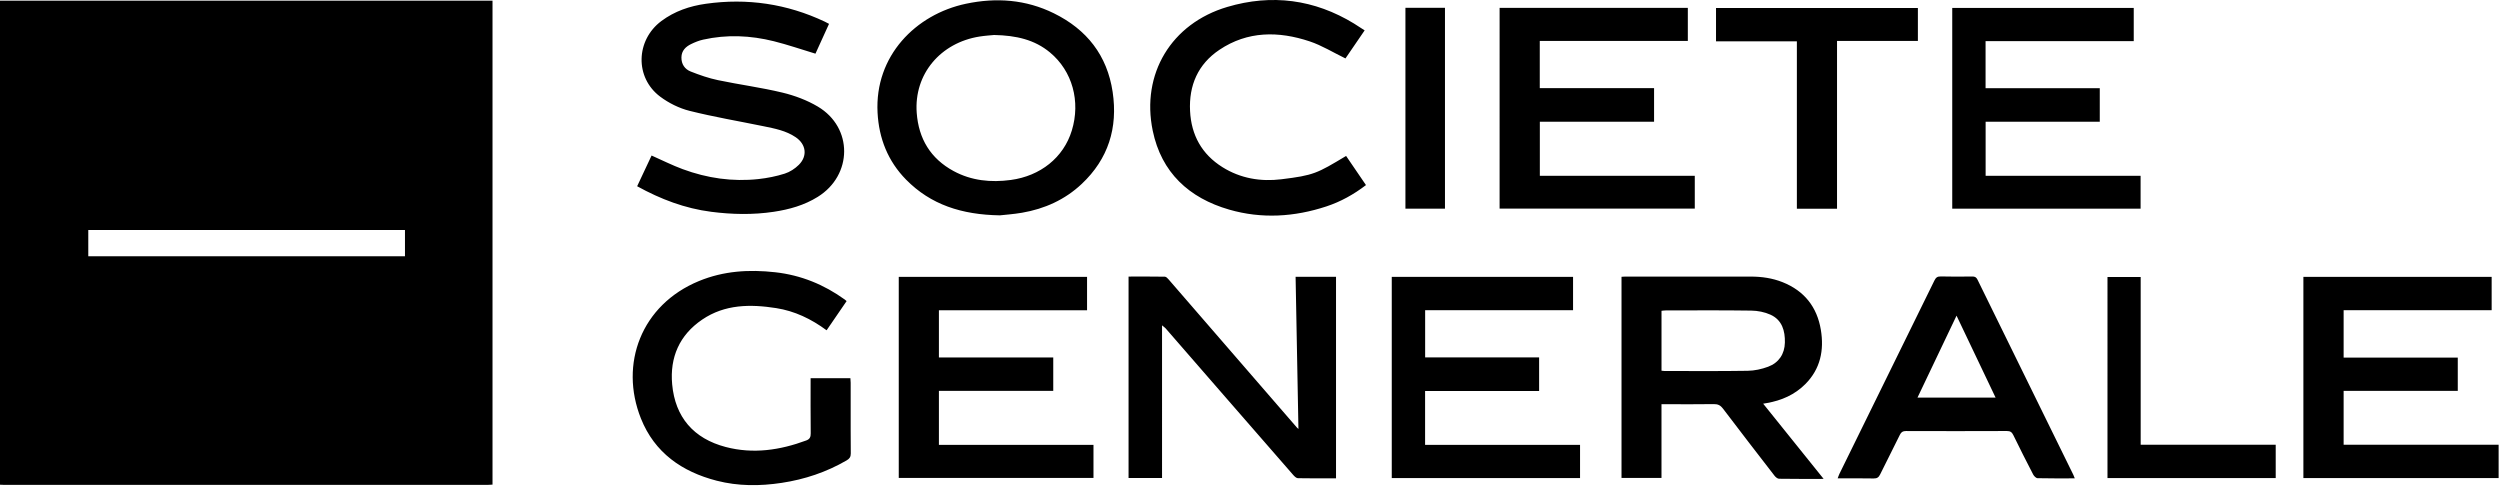 <svg xmlns="http://www.w3.org/2000/svg" width="175" height="34" viewBox="0 0 175 34">
    <path fill-rule="evenodd" d="M54.271 19.058c1.803.203 3.41.862 4.869 1.914.037.028.07.06.122.105l-1.4 2.043c-1.078-.796-2.235-1.35-3.532-1.553-1.806-.282-3.589-.273-5.176.804-1.597 1.083-2.273 2.647-2.103 4.53.209 2.303 1.499 3.797 3.747 4.388 1.923.505 3.802.224 5.64-.457.248-.092.314-.24.312-.496-.015-1.277-.007-2.553-.007-3.862h2.785c.007.115.019.216.019.317v3.3c.001.55.003 1.1.008 1.65.002.25-.096.373-.294.488-1.413.82-2.93 1.328-4.546 1.572-1.525.231-3.044.234-4.54-.15-2.44-.629-4.355-1.962-5.31-4.357-1.522-3.813.019-7.957 4.064-9.622 1.725-.71 3.508-.82 5.342-.614zM34.476.048v33.875c-.113.006-.225.018-.336.018H.28c-.094 0-.187-.007-.28-.011V.047h34.476zm88.085 19.313c.76.001 1.508.108 2.219.391 1.524.607 2.415 1.74 2.68 3.337.236 1.42-.029 2.734-1.083 3.794-.743.747-1.671 1.154-2.705 1.332l-.25.043 4.233 5.265c-1.093 0-2.106.007-3.12-.01-.108-.001-.242-.113-.317-.21-1.21-1.563-2.417-3.127-3.61-4.7-.173-.228-.35-.32-.638-.315-1.084.017-2.169.007-3.253.007h-.413v5.162h-2.798V19.375c.096-.006.186-.015.276-.015 2.927-.001 5.853-.004 8.779.001zm13.29-.01c.735.02 1.47.015 2.204.004.188-.003.287.05.372.224 2.232 4.556 4.471 9.108 6.708 13.66.03.06.051.125.1.246-.906 0-1.756.009-2.605-.012-.107-.003-.249-.145-.307-.257-.475-.915-.94-1.836-1.392-2.763-.1-.206-.215-.283-.449-.282-2.354.01-4.71.009-7.064.001-.218 0-.33.068-.426.264-.452.928-.927 1.844-1.381 2.771-.1.202-.212.29-.45.285-.825-.017-1.65-.007-2.524-.007.052-.134.08-.229.124-.317 2.217-4.511 4.437-9.021 6.65-13.534.099-.2.202-.289.44-.282zm-54.307.018c.09.002.192.114.264.197 2.4 2.767 4.797 5.537 7.195 8.307l1.781 2.056c.035.04.078.072.107.099l-.199-10.652h2.83v14.108c-.903 0-1.787.008-2.67-.01-.111-.003-.24-.127-.326-.226-1.584-1.812-3.164-3.629-4.743-5.445-1.397-1.606-2.792-3.213-4.19-4.818-.05-.056-.116-.098-.25-.211V33.46h-2.344v-14.1c.85 0 1.698-.007 2.545.008zm68.304.019v11.745h9.452v2.333h-11.776V19.388h2.324zm-39.734-.007v2.331H99.76v3.305h7.978v2.355h-7.982v3.77h10.847v2.323H97.423V19.38h12.69zm64.302 0v2.333h-10.362v3.32h7.99v2.328h-7.99v3.77h10.85v2.333h-13.667V19.38h13.179zm-98.322.002v2.337h-10.37v3.303h8.004v2.34h-8.004v3.777h10.82v2.315H62.913V19.383h13.182zm60.864 2.713l-2.734 5.737h5.468l-2.734-5.737zm-20.378-.365c-.088 0-.177.016-.274.025v4.194c.09.009.145.02.202.02 1.944 0 3.89.018 5.834-.014.477-.007.975-.116 1.424-.283.757-.283 1.158-.895 1.176-1.695.018-.815-.193-1.58-1.008-1.949-.409-.186-.893-.28-1.345-.286-2.002-.03-4.006-.014-6.009-.012zm-88.232-5.629H6.18v1.836h22.168v-1.836zM94.79 1.654c.238.145.469.3.735.472L94.182 4.09c-.858-.416-1.647-.907-2.505-1.194-2.176-.725-4.342-.735-6.32.592-1.499 1.006-2.142 2.487-2.053 4.279.084 1.692.823 3.03 2.267 3.934 1.26.79 2.68 1.027 4.126.848 2.265-.278 2.481-.402 4.53-1.633l1.391 2.04c-.864.66-1.775 1.165-2.774 1.494-2.243.739-4.53.879-6.8.223-2.814-.813-4.747-2.595-5.353-5.524-.821-3.974 1.297-7.501 5.22-8.664 3.106-.921 6.094-.533 8.88 1.168zM73.772.931c2.301 1.132 3.73 2.941 4.113 5.503.375 2.511-.302 4.69-2.168 6.444-1.171 1.102-2.594 1.742-4.177 2.014-.594.102-1.2.142-1.548.182-2.675-.043-4.841-.746-6.567-2.5-1.272-1.295-1.9-2.882-1.996-4.69-.21-3.973 2.674-6.88 6.189-7.622 2.12-.447 4.192-.297 6.154.669zm-16.04.583c.093.044.182.095.3.156l-.95 2.087c-.988-.298-1.942-.628-2.917-.872-1.633-.407-3.288-.48-4.942-.111-.292.064-.577.18-.846.311-.382.187-.67.465-.677.933-.007.473.235.825.646.987.622.246 1.263.47 1.915.606 1.499.314 3.023.513 4.51.872.856.206 1.722.53 2.477.978 2.475 1.47 2.441 4.8-.006 6.32-.948.59-1.99.88-3.076 1.044-1.461.22-2.927.188-4.387 0-1.832-.235-3.527-.877-5.179-1.788l1.011-2.15c.74.328 1.444.683 2.178.954 1.713.634 3.488.892 5.31.693.619-.068 1.24-.192 1.832-.38.361-.114.72-.348.99-.618.62-.621.507-1.435-.222-1.93-.68-.462-1.473-.61-2.258-.771-1.726-.354-3.468-.648-5.175-1.076-.724-.182-1.452-.544-2.051-.992-1.788-1.336-1.714-3.951.078-5.292.928-.693 1.99-1.052 3.115-1.21 2.895-.409 5.676 0 8.325 1.25zm76.52-.956v2.305h-5.66V14.61h-2.811V2.892h-5.66V.558h14.132zm15.11-.002V2.88H138.99v3.292h7.994v2.348h-7.99v3.786h10.848v2.303h-13.185V.556h12.706zm-48.214-.01v14.06H98.38V.545h2.768zm17 .007v2.313h-10.364V6.17h8.001v2.35h-7.996v3.787h10.846v2.296h-13.663V.553h13.177zM69.584 2.45c-.209.022-.617.044-1.018.108-2.716.431-4.597 2.616-4.396 5.342.133 1.81.966 3.2 2.583 4.075 1.254.678 2.607.81 4.003.623 2.061-.277 3.692-1.558 4.272-3.463.619-2.03.046-4.16-1.535-5.468-1.069-.885-2.349-1.187-3.91-1.217z"/>
</svg>
